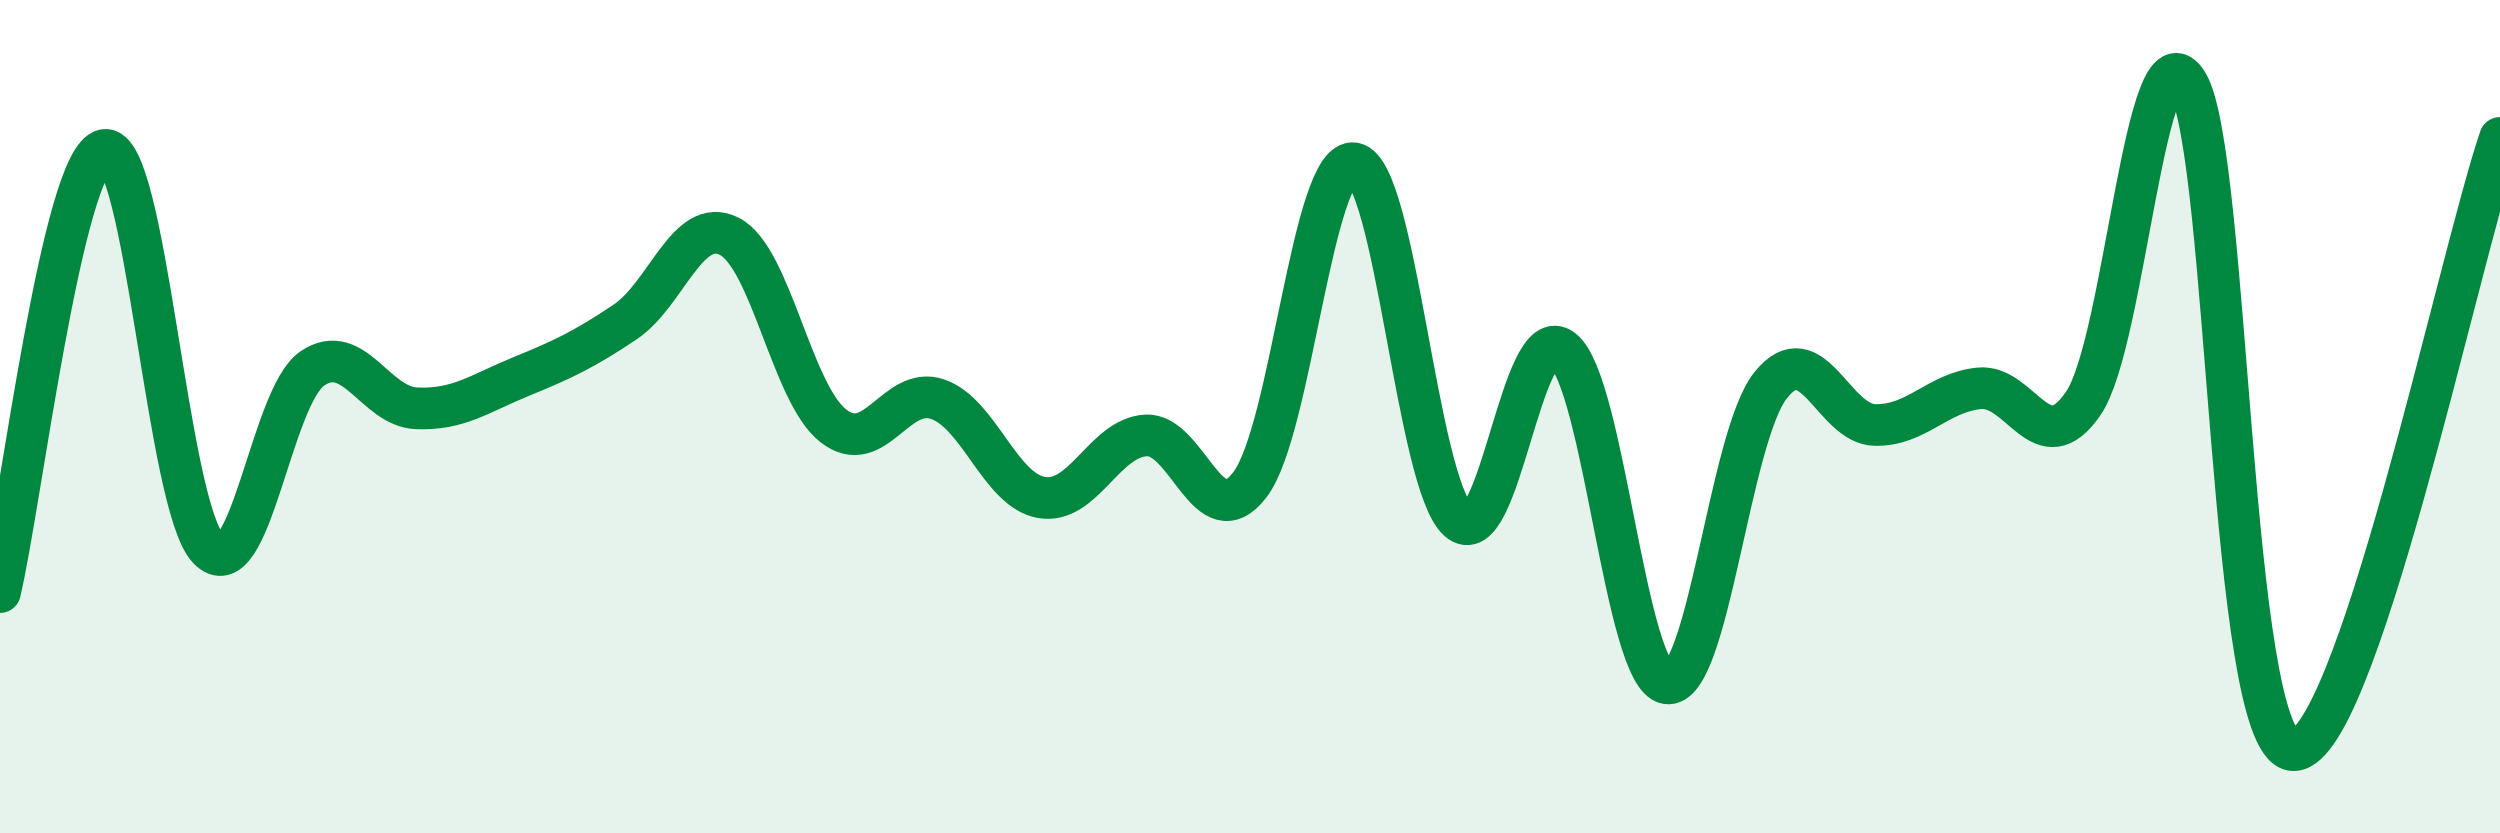 
    <svg width="60" height="20" viewBox="0 0 60 20" xmlns="http://www.w3.org/2000/svg">
      <path
        d="M 0,14.21 C 0.5,12.09 1.5,3.81 2.5,3.6 C 3.5,3.39 4,12.12 5,13.17 C 6,14.22 6.5,9.51 7.5,8.84 C 8.5,8.17 9,9.76 10,9.8 C 11,9.84 11.5,9.45 12.5,9.04 C 13.5,8.63 14,8.4 15,7.73 C 16,7.06 16.5,5.17 17.5,5.67 C 18.5,6.17 19,9.44 20,10.22 C 21,11 21.5,9.24 22.5,9.58 C 23.5,9.92 24,11.77 25,11.94 C 26,12.11 26.5,10.51 27.5,10.45 C 28.5,10.39 29,12.94 30,11.63 C 31,10.32 31.5,3.75 32.5,3.92 C 33.5,4.09 34,11.6 35,12.49 C 36,13.38 36.5,7.61 37.5,8.39 C 38.5,9.17 39,16.23 40,16.4 C 41,16.57 41.5,10.48 42.5,9.24 C 43.5,8 44,10.18 45,10.2 C 46,10.22 46.5,9.42 47.5,9.32 C 48.5,9.22 49,11.14 50,9.68 C 51,8.22 51.5,0.34 52.5,2 C 53.5,3.66 53.5,17.74 55,18 C 56.5,18.26 59,6.25 60,3.31L60 20L0 20Z"
        fill="#008740"
        opacity="0.1"
        stroke-linecap="round"
        stroke-linejoin="round"
      />
      <path
        d="M 0,14.21 C 0.5,12.09 1.5,3.81 2.5,3.6 C 3.5,3.39 4,12.12 5,13.17 C 6,14.22 6.5,9.51 7.5,8.84 C 8.5,8.17 9,9.76 10,9.8 C 11,9.84 11.5,9.45 12.5,9.04 C 13.5,8.63 14,8.4 15,7.73 C 16,7.06 16.5,5.17 17.5,5.67 C 18.5,6.17 19,9.44 20,10.22 C 21,11 21.5,9.24 22.5,9.58 C 23.5,9.92 24,11.77 25,11.94 C 26,12.11 26.5,10.51 27.5,10.45 C 28.5,10.39 29,12.94 30,11.63 C 31,10.32 31.5,3.75 32.5,3.92 C 33.5,4.09 34,11.6 35,12.49 C 36,13.38 36.5,7.61 37.5,8.39 C 38.5,9.17 39,16.23 40,16.4 C 41,16.57 41.5,10.48 42.5,9.24 C 43.5,8 44,10.18 45,10.2 C 46,10.22 46.5,9.42 47.5,9.32 C 48.5,9.22 49,11.14 50,9.68 C 51,8.22 51.5,0.34 52.5,2 C 53.5,3.66 53.5,17.74 55,18 C 56.5,18.26 59,6.25 60,3.31"
        stroke="#008740"
        stroke-width="1"
        fill="none"
        stroke-linecap="round"
        stroke-linejoin="round"
      />
    </svg>
  